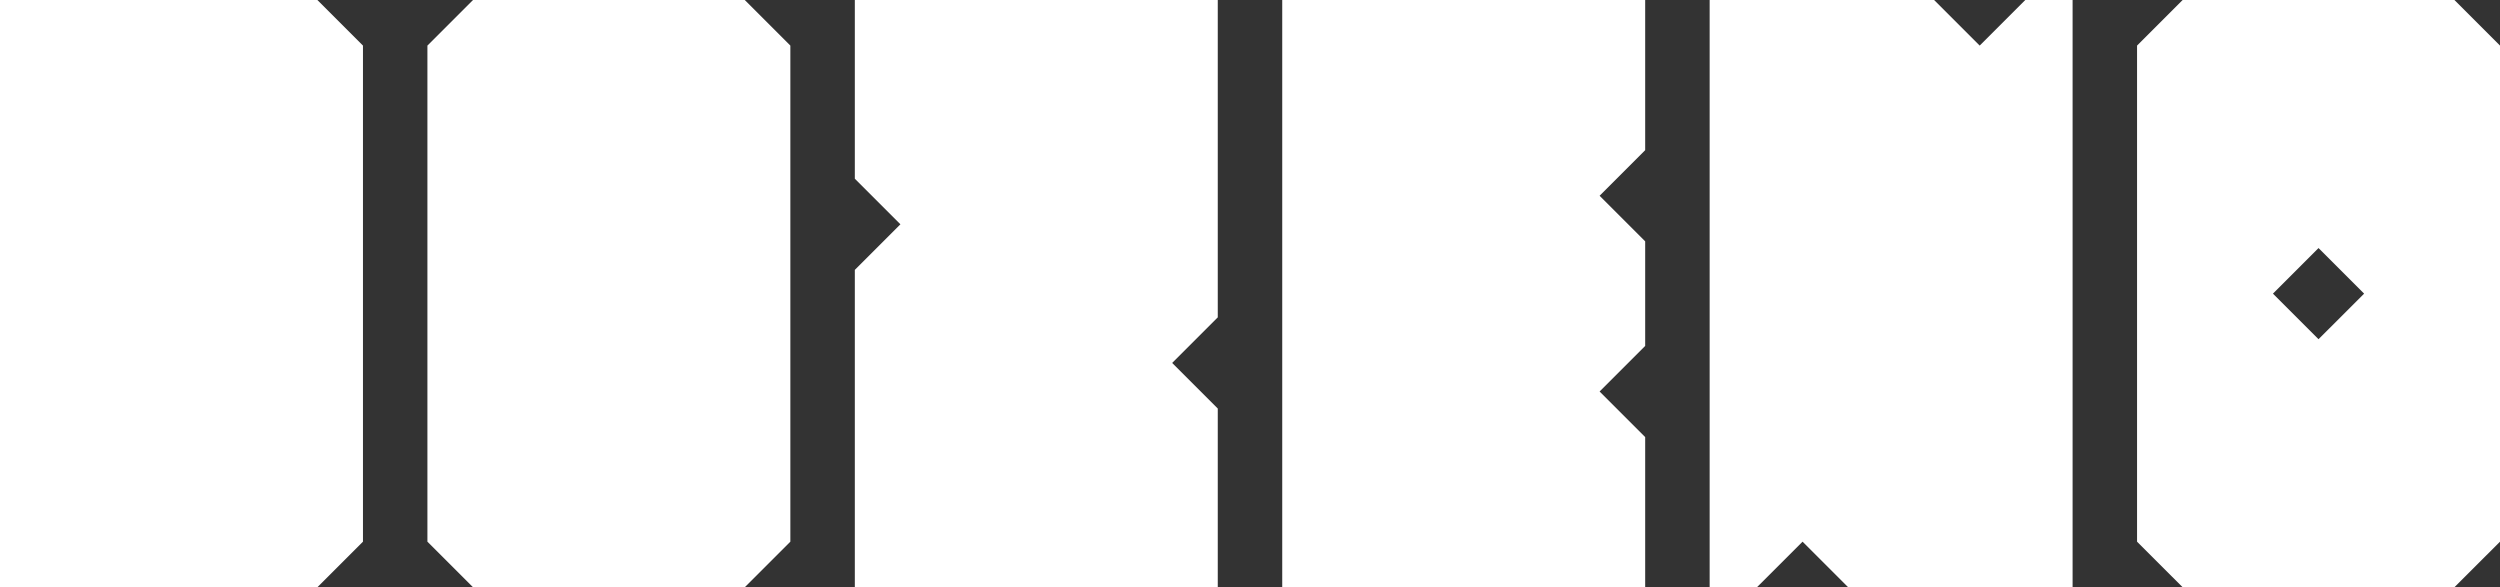 <?xml version="1.0" encoding="utf-8"?>
<svg version="1.1" id="" xmlns="http://www.w3.org/2000/svg" xmlns:xlink="http://www.w3.org/1999/xlink" x="0" y="0" width="800" height="187.916" viewBox="0 0 800 187.916">
<rect x="0" y="0" width="800" height="187.916" fill="#333333" stroke="none"/>
<polygon fill="#FFFFFF" points="101.56,187.916 116.149,173.336 116.149,14.589 101.56,0 0,0 0,187.916 "/>
<polygon fill="#FFFFFF" points="252.914,14.589 238.325,0 151.361,0 136.772,14.589 136.772,173.336 151.361,187.916 238.325,187.916 252.914,173.336 "/>
<polygon fill="#FFFFFF" points="389.685,101.553 389.685,101.553 389.685,0 273.544,0 273.544,57.187 288.132,71.775 273.544,86.364 273.544,187.908 389.685,187.908 389.685,130.727 375.096,116.143 "/>
<polygon fill="#FFFFFF" points="526.457,110.699 526.457,110.699 526.457,77.233 511.872,62.645 526.457,48.056 526.457,0 410.315,0 410.315,187.916 526.457,187.916 526.457,139.867 511.872,125.281 "/>
<polygon fill="#FFFFFF" points="648.088,0 648.088,0 633.5,14.589 618.913,0 547.088,0 547.088,187.916 562.228,187.916 576.819,173.336 591.407,187.916 663.23,187.916 663.23,0 "/>
<path fill="#FFFFFF" d="M800,173.336l-14.588,14.58h-86.968l-14.586-14.58V14.589L698.445,0h86.968L800,14.589V173.336z M741.927,79.378l-14.582,14.588l14.582,14.581l14.588-14.581L741.927,79.378z"/>
</svg>